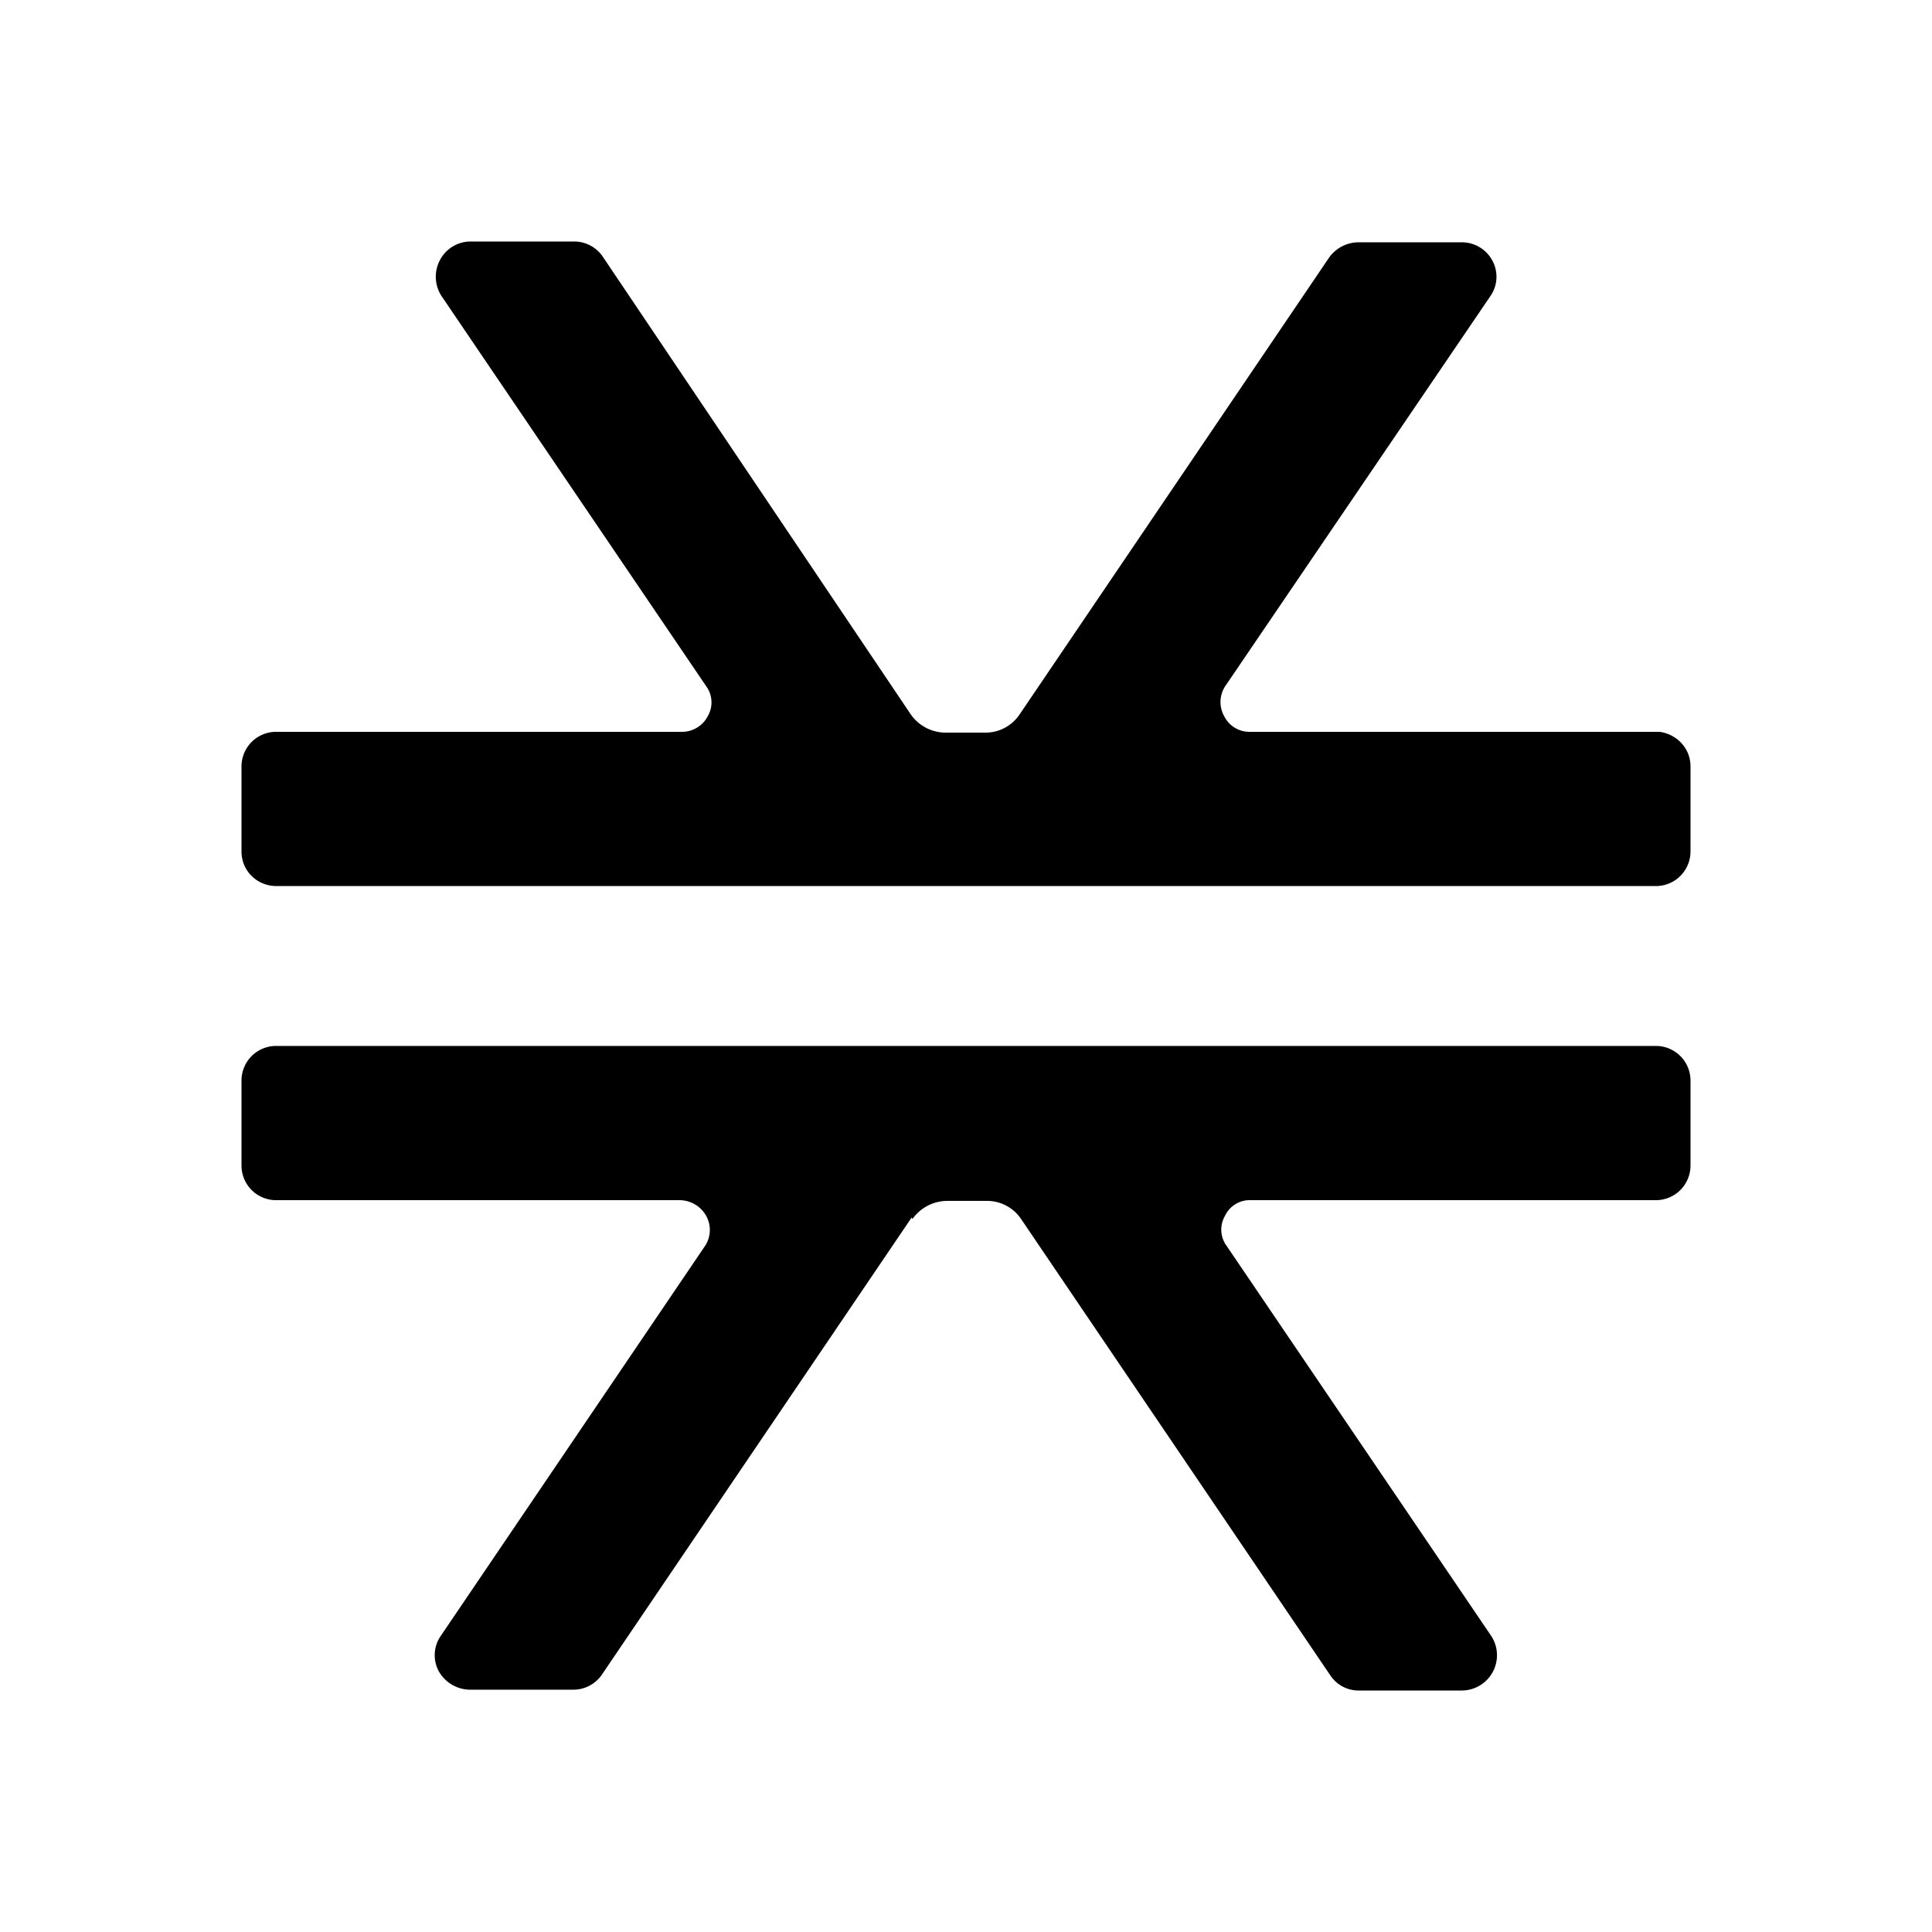 <svg xmlns="http://www.w3.org/2000/svg" width="1em" height="1em" viewBox="0 0 24 24"><path fill="currentColor" fill-rule="evenodd" d="M15.207 8.896a.36.36 0 0 1 .02-.382l3.29-4.84a.42.42 0 0 0 .02-.44a.43.43 0 0 0-.384-.224h-1.281a.45.45 0 0 0-.365.195l-3.842 5.671a.51.51 0 0 1-.433.225h-.483a.53.53 0 0 1-.434-.225l-3.822-5.68A.43.43 0 0 0 7.128 3h-1.28a.43.43 0 0 0-.385.235a.44.44 0 0 0 .02.44l3.29 4.85a.34.34 0 0 1 .02.37a.36.36 0 0 1-.325.196H3.434a.43.43 0 0 0-.434.43v1.056c0 .245.197.43.434.43h17.133a.43.43 0 0 0 .433-.43V9.521c0-.224-.168-.4-.384-.43h-5.084a.35.35 0 0 1-.325-.195m-3.882 6.228l-3.842 5.67a.43.43 0 0 1-.365.196h-1.28a.45.45 0 0 1-.385-.225a.42.42 0 0 1 .02-.44l3.28-4.84a.36.36 0 0 0 .02-.38a.38.38 0 0 0-.325-.196H3.434a.43.43 0 0 1-.434-.43v-1.056a.43.43 0 0 1 .434-.43h17.133a.43.43 0 0 1 .433.43v1.056a.43.43 0 0 1-.433.43h-5.025a.34.34 0 0 0-.325.195a.34.34 0 0 0 .02.372l3.29 4.85a.438.438 0 0 1-.364.674h-1.281a.42.42 0 0 1-.355-.186l-3.842-5.67a.51.51 0 0 0-.434-.226h-.482a.53.53 0 0 0-.434.225z" clip-rule="evenodd"/></svg>